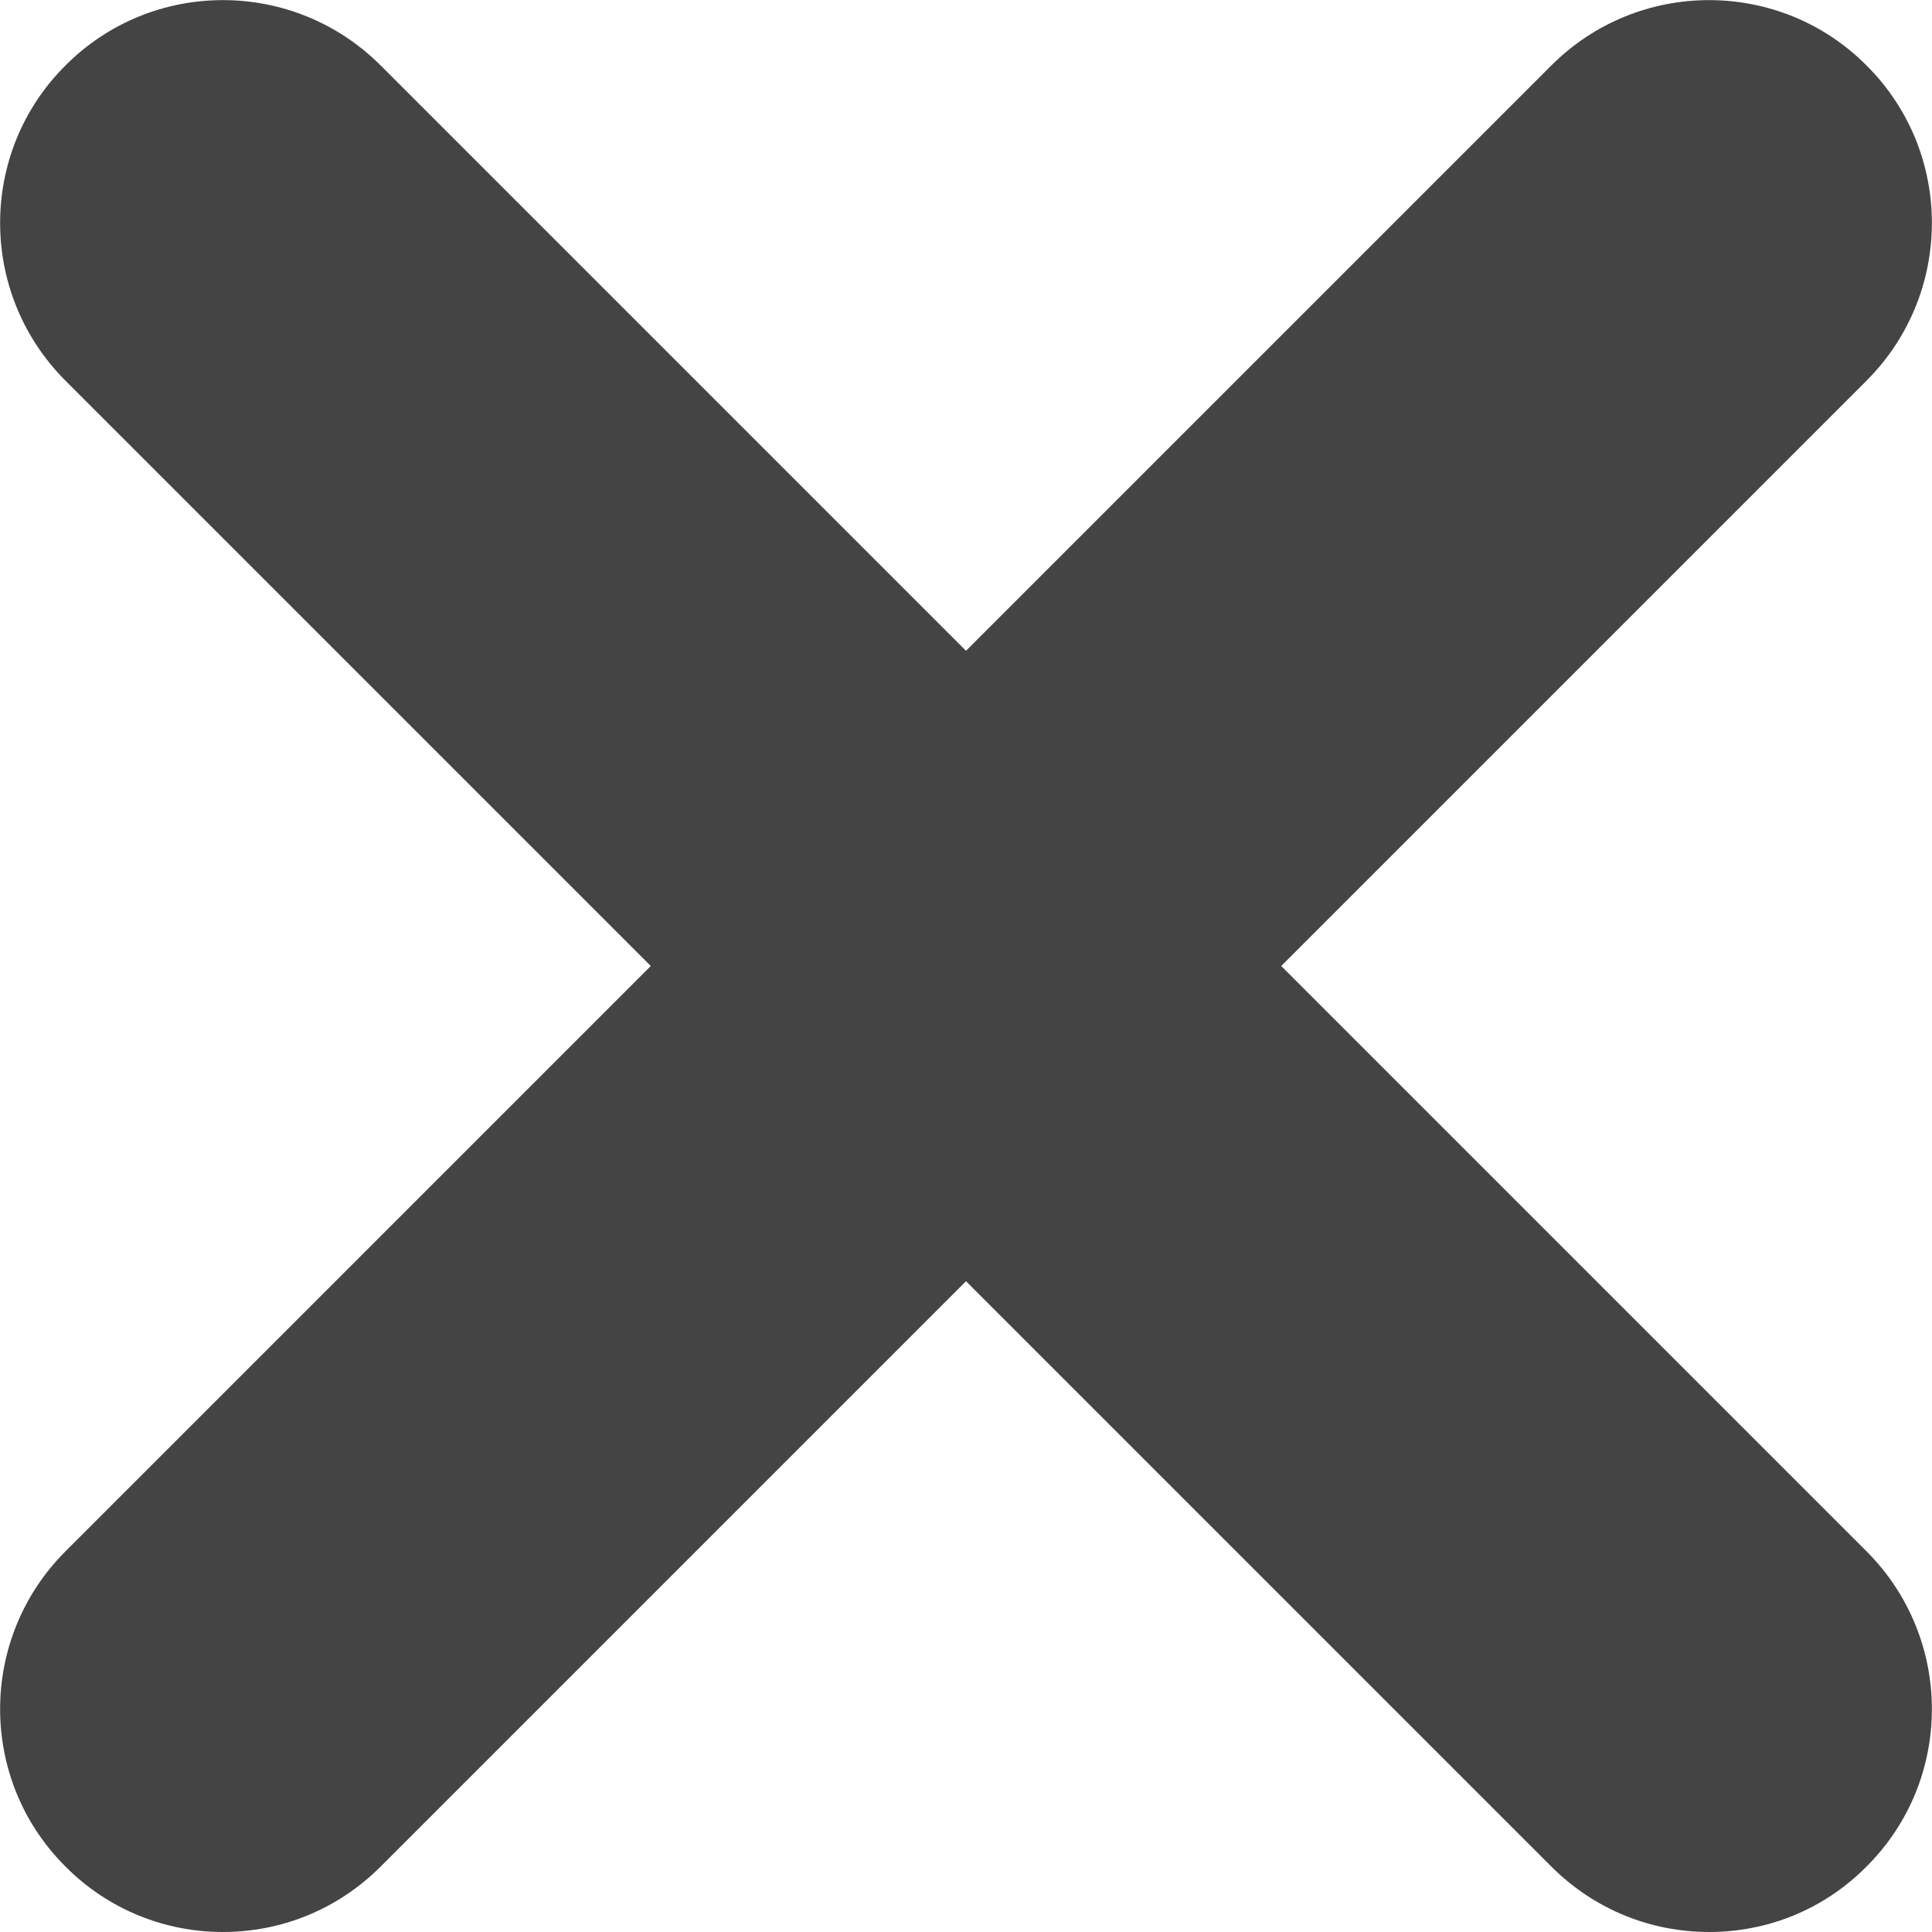 <?xml version="1.0" encoding="utf-8"?>
<svg xmlns="http://www.w3.org/2000/svg" fill="none" height="100%" overflow="visible" preserveAspectRatio="none" style="display: block;" viewBox="0 0 4.456 4.456" width="100%">
<g id="delete (1)">
<path clip-rule="evenodd" d="M4.305 0.878L2.955 2.228L4.305 3.578C4.506 3.779 4.506 4.105 4.305 4.305C4.205 4.406 4.074 4.456 3.942 4.456C3.81 4.456 3.679 4.406 3.578 4.305L2.228 2.955L0.878 4.305C0.777 4.406 0.646 4.456 0.514 4.456C0.383 4.456 0.251 4.406 0.151 4.305C-0.05 4.105 -0.05 3.779 0.151 3.578L1.501 2.228L0.151 0.878C-0.05 0.677 -0.05 0.351 0.151 0.151C0.351 -0.05 0.677 -0.05 0.878 0.151L2.228 1.501L3.578 0.151C3.779 -0.05 4.105 -0.05 4.305 0.151C4.506 0.351 4.506 0.677 4.305 0.878Z" fill="#444444" fill-rule="evenodd" id="Path"/>
</g>
</svg>